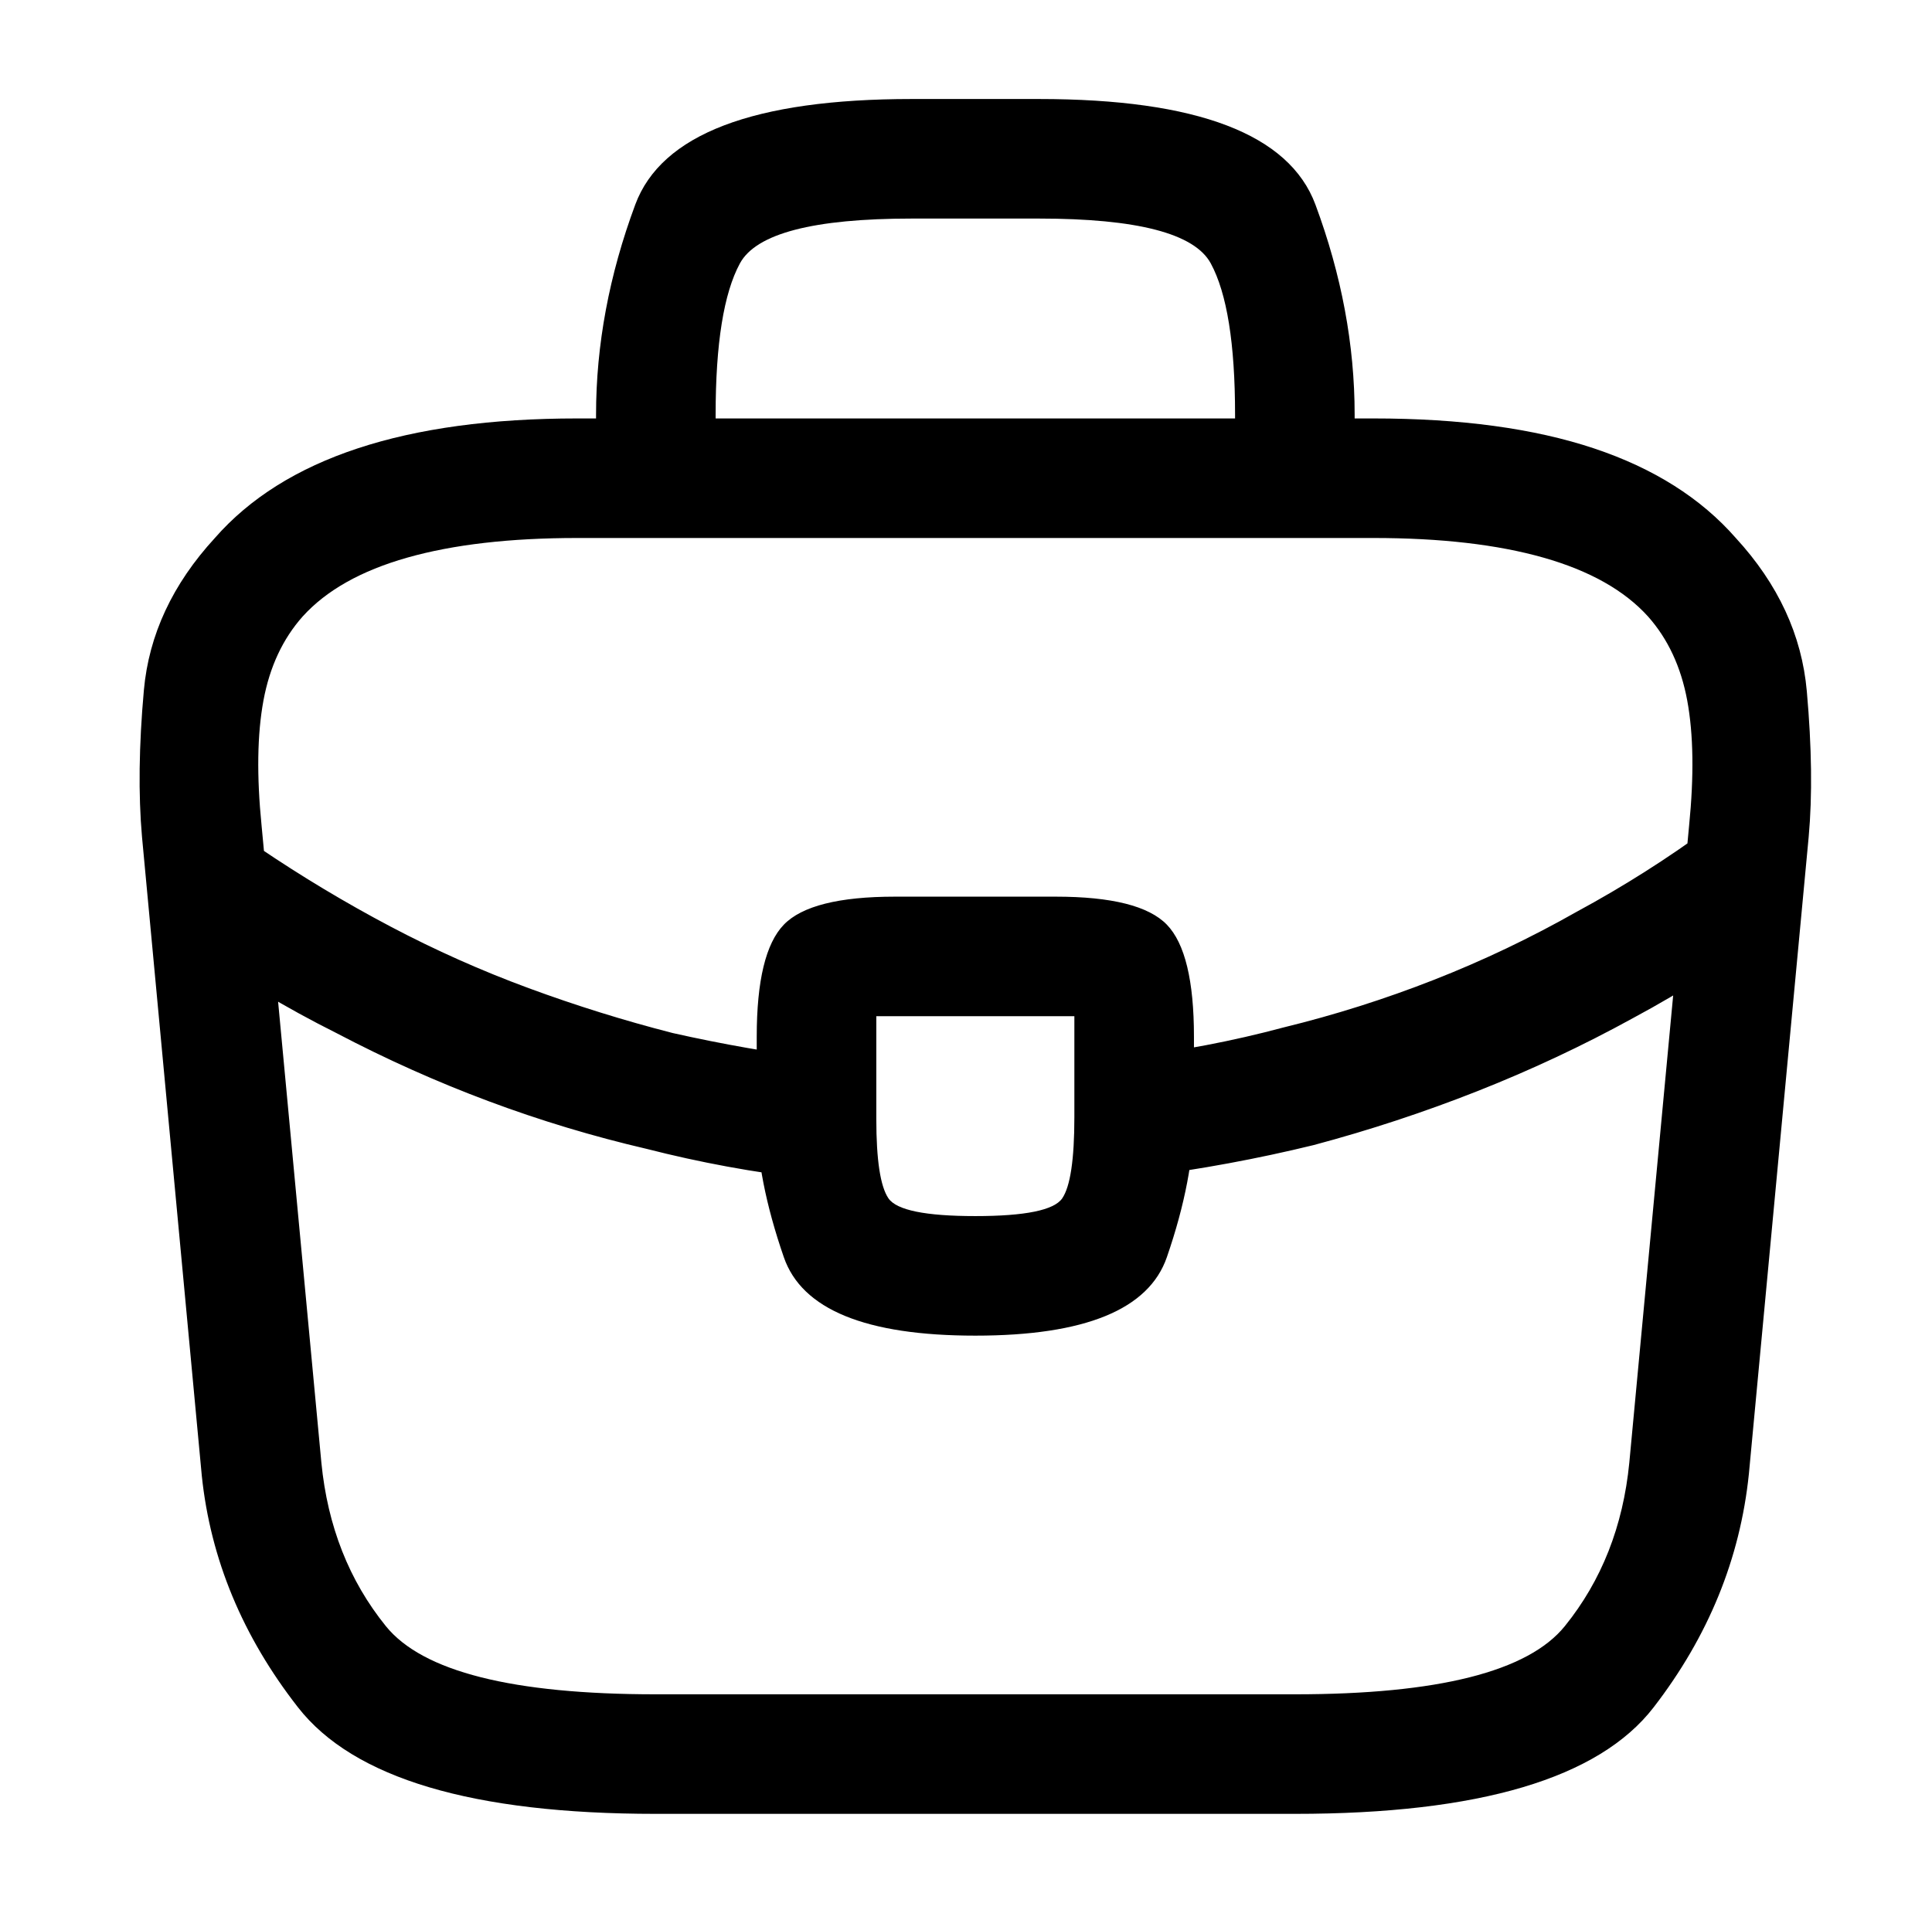 <?xml version="1.0" standalone="no"?>
<!DOCTYPE svg PUBLIC "-//W3C//DTD SVG 1.1//EN" "http://www.w3.org/Graphics/SVG/1.1/DTD/svg11.dtd" >
<svg xmlns="http://www.w3.org/2000/svg" xmlns:xlink="http://www.w3.org/1999/xlink" version="1.1" viewBox="-10 0 1034 1024">
   <path fill="currentColor"
d="M683 971h-342q-147 0 -191.5 -57t-51.5 -124l-32 -342q-3 -34 1 -78.5t38 -81.5q28 -32 76.5 -48t117.5 -16h426q70 0 118 16t76 48q34 37 38 82t1 78l-32 341q-7 68 -51 125t-192 57v0zM299 288q-54 0 -91 10.5t-56 31.5q-16 18 -21 45t-1 67l32 341q5 51 34.5 87.5
t144.5 36.5h342q115 0 144.5 -36.5t34.5 -87.5l32 -341q4 -40 -1 -67t-21 -45q-19 -21 -56 -31.5t-91 -10.5h-426v0zM683 288q-13 0 -22.5 -9.5t-9.5 -22.5v-34q0 -57 -13 -81t-92 -24h-68q-79 0 -92 24t-13 81v34q0 13 -9.5 22.5t-22.5 9.5t-22.5 -9.5t-9.5 -22.5v-34
q0 -56 21 -112.5t148 -56.5h68q127 0 148 56.5t21 112.5v34q0 13 -9.5 22.5t-22.5 9.5zM512 715q-88 0 -102.5 -42t-14.5 -74v-44q0 -45 14.5 -60t59.5 -15h86q45 0 59.5 15t14.5 60v42q0 34 -14.5 76t-102.5 42v0zM459 544v5.5v5.5v44q0 33 6.5 42.5t46.5 9.5t46.5 -9.5
t6.5 -43.5v-43v-5.5v-5.5h-5h-5h-86h-5h-5v0zM597 630q-12 0 -21 -8t-10 -20q-2 -13 6 -23.5t21 -12.5q43 -5 84 -16q41 -10 80.5 -25.5t76.5 -36.5q37 -20 71 -45q10 -8 23.5 -5.5t21.5 13.5q7 10 5 23t-13 21q-37 28 -78 50q-40 22 -83 39t-88 29q-45 11 -92 17h-2h-2v0z
M427 631h-2h-2q-44 -5 -87 -16q-43 -10 -84.5 -25.5t-81.5 -36.5q-40 -20 -77 -46q-10 -7 -12.5 -20t4.5 -24t20 -13.5t24 4.5q34 23 70 42t74 33t77 24q40 9 80 14q13 2 21 12t7 23t-10 21t-21 8v0z" />
</svg>
